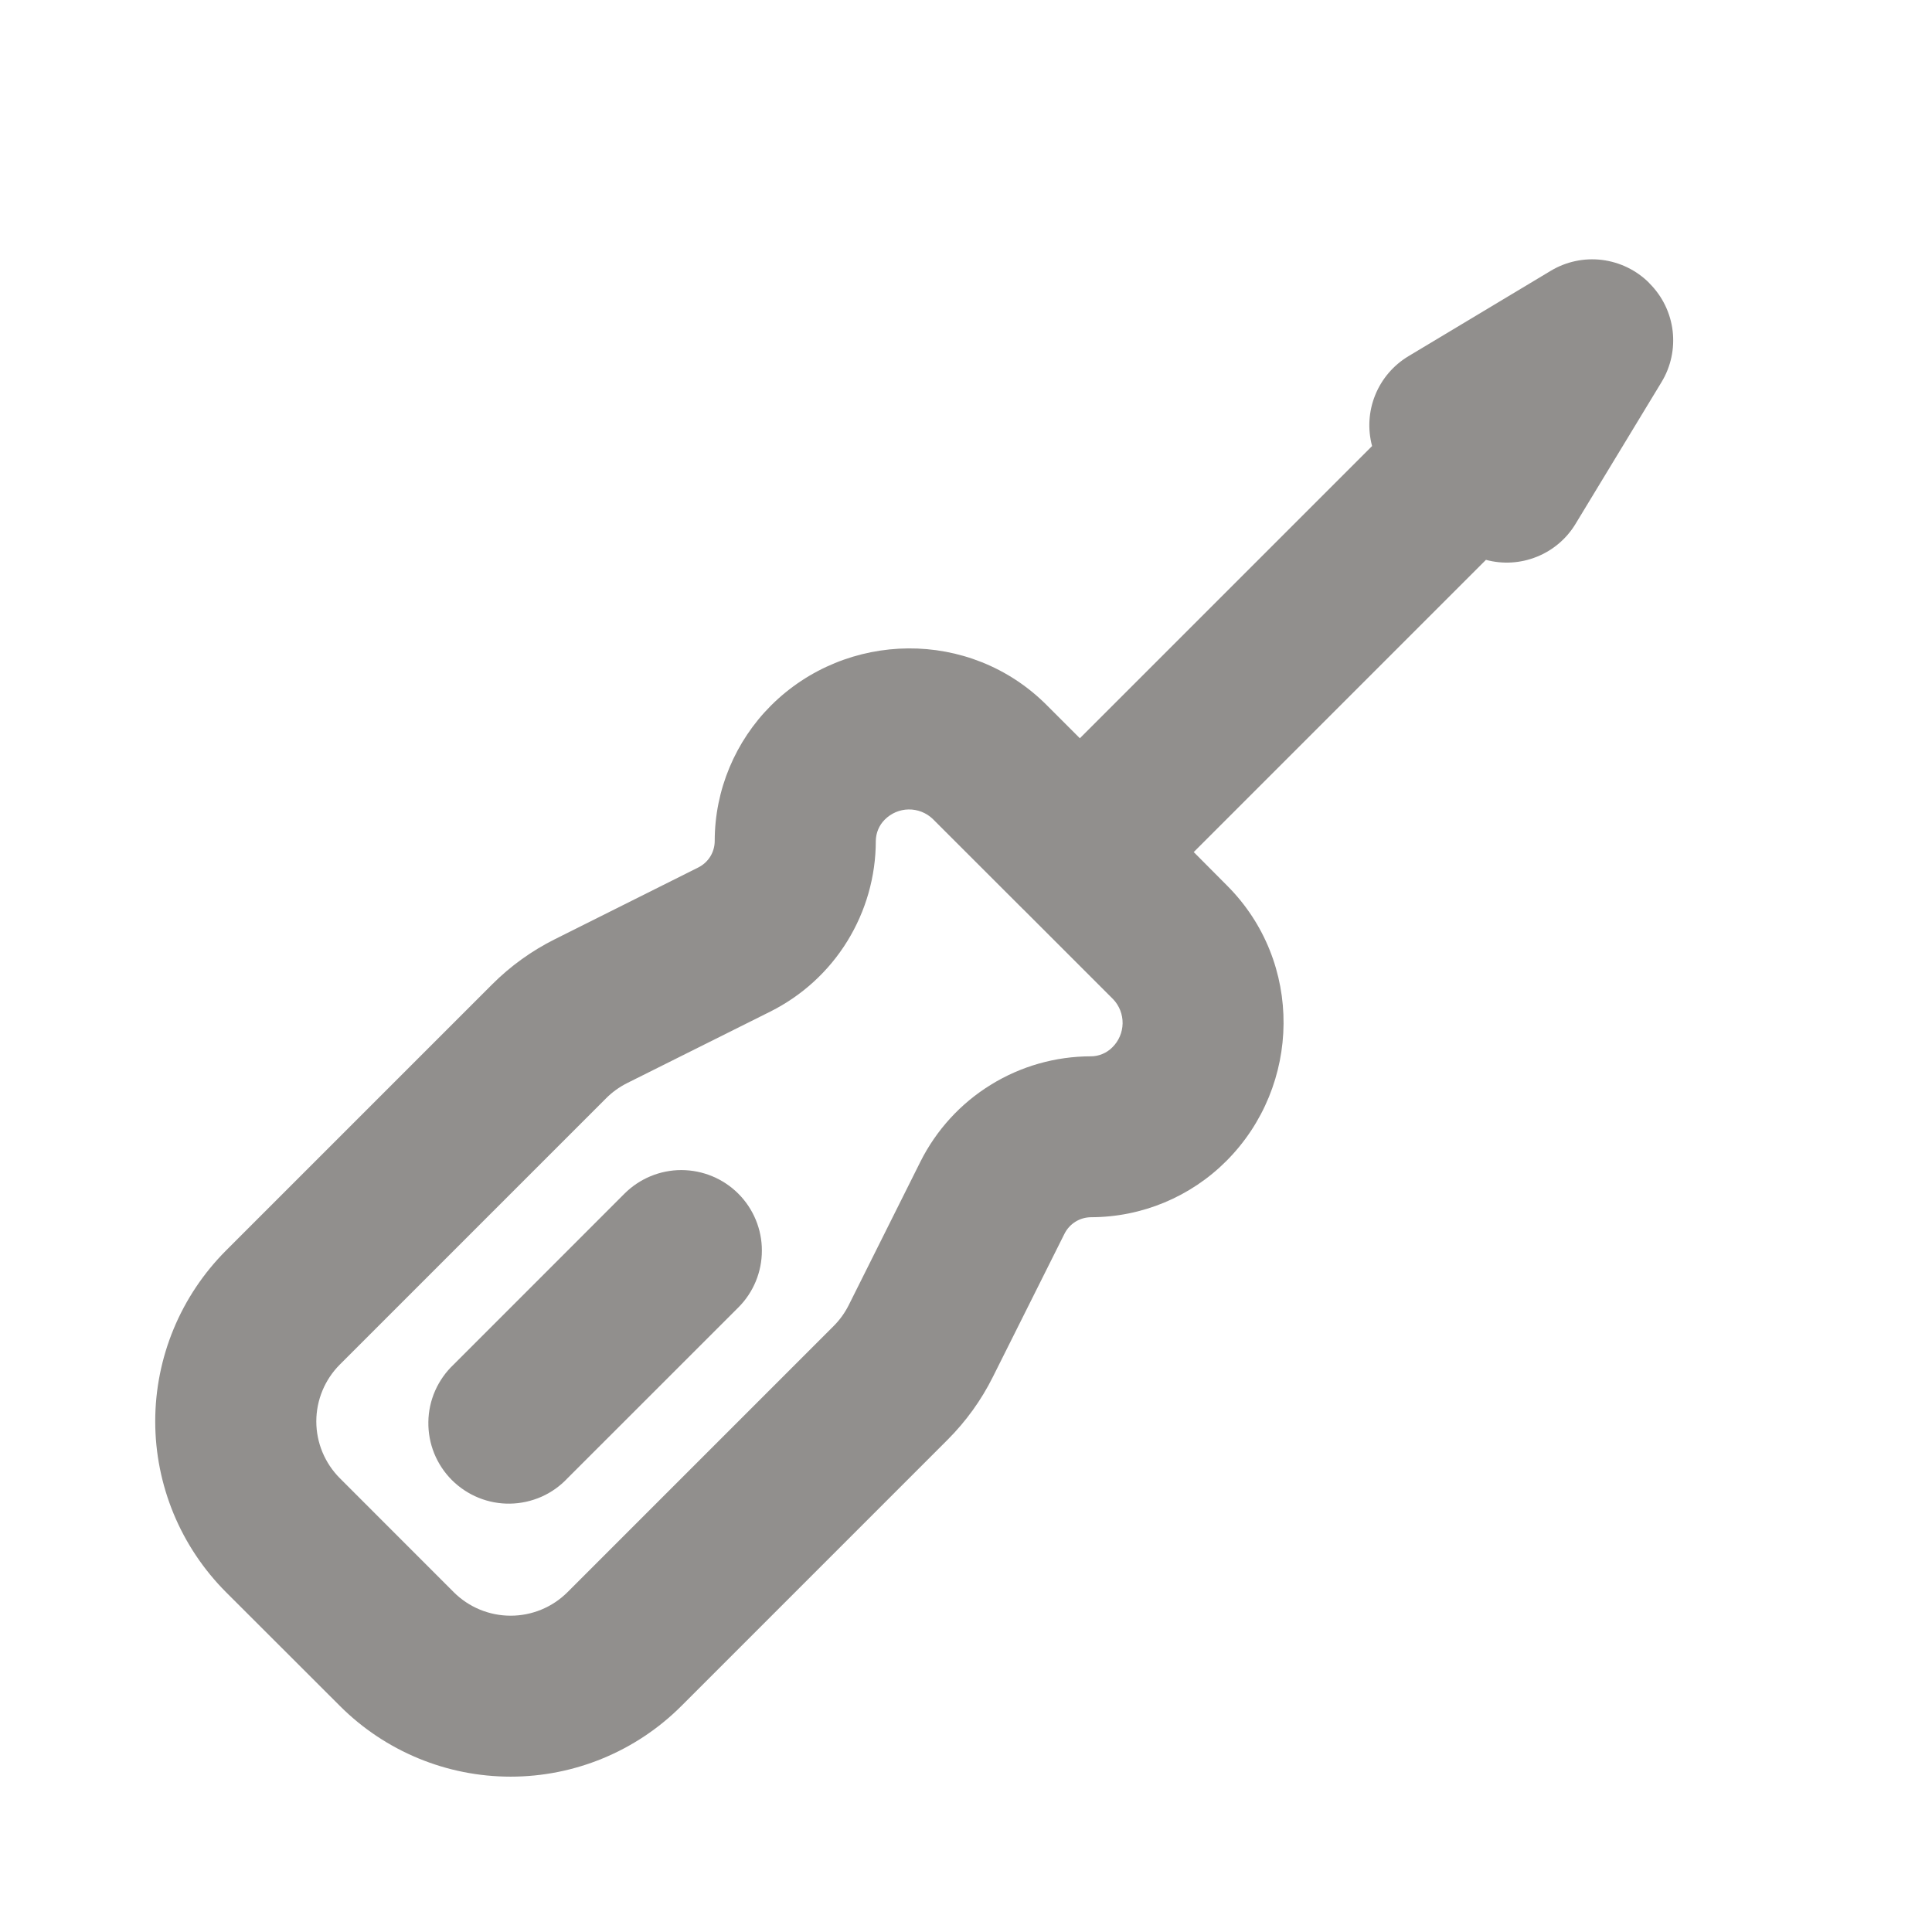 <svg width="32" height="32" viewBox="0 0 32 32" fill="none" xmlns="http://www.w3.org/2000/svg">
<g clip-path="url(#clip0_728_6)">
<path fill-rule="evenodd" clip-rule="evenodd" d="M25.686 4.485C25.941 4.332 26.239 4.269 26.534 4.305C26.829 4.342 27.104 4.475 27.314 4.685L27.323 4.696C27.534 4.907 27.668 5.182 27.704 5.479C27.739 5.775 27.675 6.074 27.52 6.329L26.096 8.677C25.947 8.924 25.721 9.115 25.454 9.222C25.186 9.33 24.891 9.348 24.612 9.273L19.772 14.113L20.323 14.667C21.592 15.935 21.556 17.985 20.311 19.231C19.717 19.825 18.912 20.16 18.071 20.161C17.98 20.162 17.89 20.187 17.812 20.236C17.735 20.284 17.672 20.353 17.631 20.435L16.444 22.808C16.252 23.193 15.998 23.544 15.694 23.848L11.286 28.256C10.536 29.006 9.518 29.427 8.458 29.427C7.397 29.427 6.38 29.006 5.63 28.256L3.743 26.371C3.372 25.999 3.077 25.558 2.876 25.073C2.675 24.587 2.571 24.067 2.571 23.542C2.571 23.017 2.675 22.496 2.876 22.011C3.077 21.526 3.372 21.085 3.743 20.713L8.151 16.305C8.455 16.001 8.806 15.748 9.191 15.556L11.564 14.369C11.646 14.328 11.716 14.265 11.764 14.188C11.812 14.11 11.838 14.02 11.838 13.928C11.838 13.084 12.18 12.277 12.768 11.688C14.015 10.443 16.066 10.408 17.334 11.676L17.886 12.228L22.726 7.388C22.651 7.108 22.669 6.811 22.778 6.543C22.887 6.274 23.08 6.049 23.328 5.9L25.686 4.485ZM16.942 15.056L15.448 13.563C15.341 13.461 15.198 13.405 15.049 13.407C14.901 13.409 14.76 13.47 14.655 13.575C14.561 13.668 14.508 13.795 14.506 13.928C14.506 14.515 14.342 15.09 14.034 15.589C13.726 16.089 13.284 16.492 12.759 16.755L10.384 17.941C10.256 18.006 10.139 18.09 10.038 18.192L5.63 22.6C5.38 22.85 5.239 23.189 5.239 23.543C5.239 23.896 5.38 24.235 5.63 24.485L7.515 26.371C7.765 26.621 8.104 26.761 8.458 26.761C8.811 26.761 9.15 26.621 9.4 26.371L13.808 21.963C13.91 21.861 13.994 21.744 14.058 21.616L15.244 19.243C15.507 18.718 15.91 18.276 16.41 17.968C16.909 17.659 17.484 17.496 18.071 17.496C18.198 17.496 18.33 17.443 18.426 17.345C18.531 17.241 18.591 17.1 18.594 16.951C18.596 16.803 18.541 16.66 18.439 16.552L16.946 15.059L16.942 15.056ZM10.343 19.771C10.593 19.521 10.932 19.38 11.286 19.38C11.64 19.381 11.979 19.521 12.229 19.771C12.479 20.021 12.62 20.361 12.619 20.714C12.619 21.068 12.479 21.407 12.228 21.657L9.4 24.484C9.278 24.614 9.131 24.719 8.968 24.791C8.804 24.863 8.628 24.902 8.449 24.905C8.271 24.908 8.093 24.875 7.928 24.808C7.762 24.741 7.612 24.641 7.485 24.515C7.359 24.389 7.259 24.238 7.192 24.073C7.125 23.907 7.092 23.73 7.095 23.551C7.097 23.373 7.136 23.196 7.208 23.033C7.281 22.869 7.385 22.722 7.515 22.6L10.343 19.771Z" fill="#918F8D"/>
</g>
<defs>
<clipPath id="clip0_728_6">
<rect width="32" height="32" fill="white"/>
</clipPath>
</defs>
</svg>
